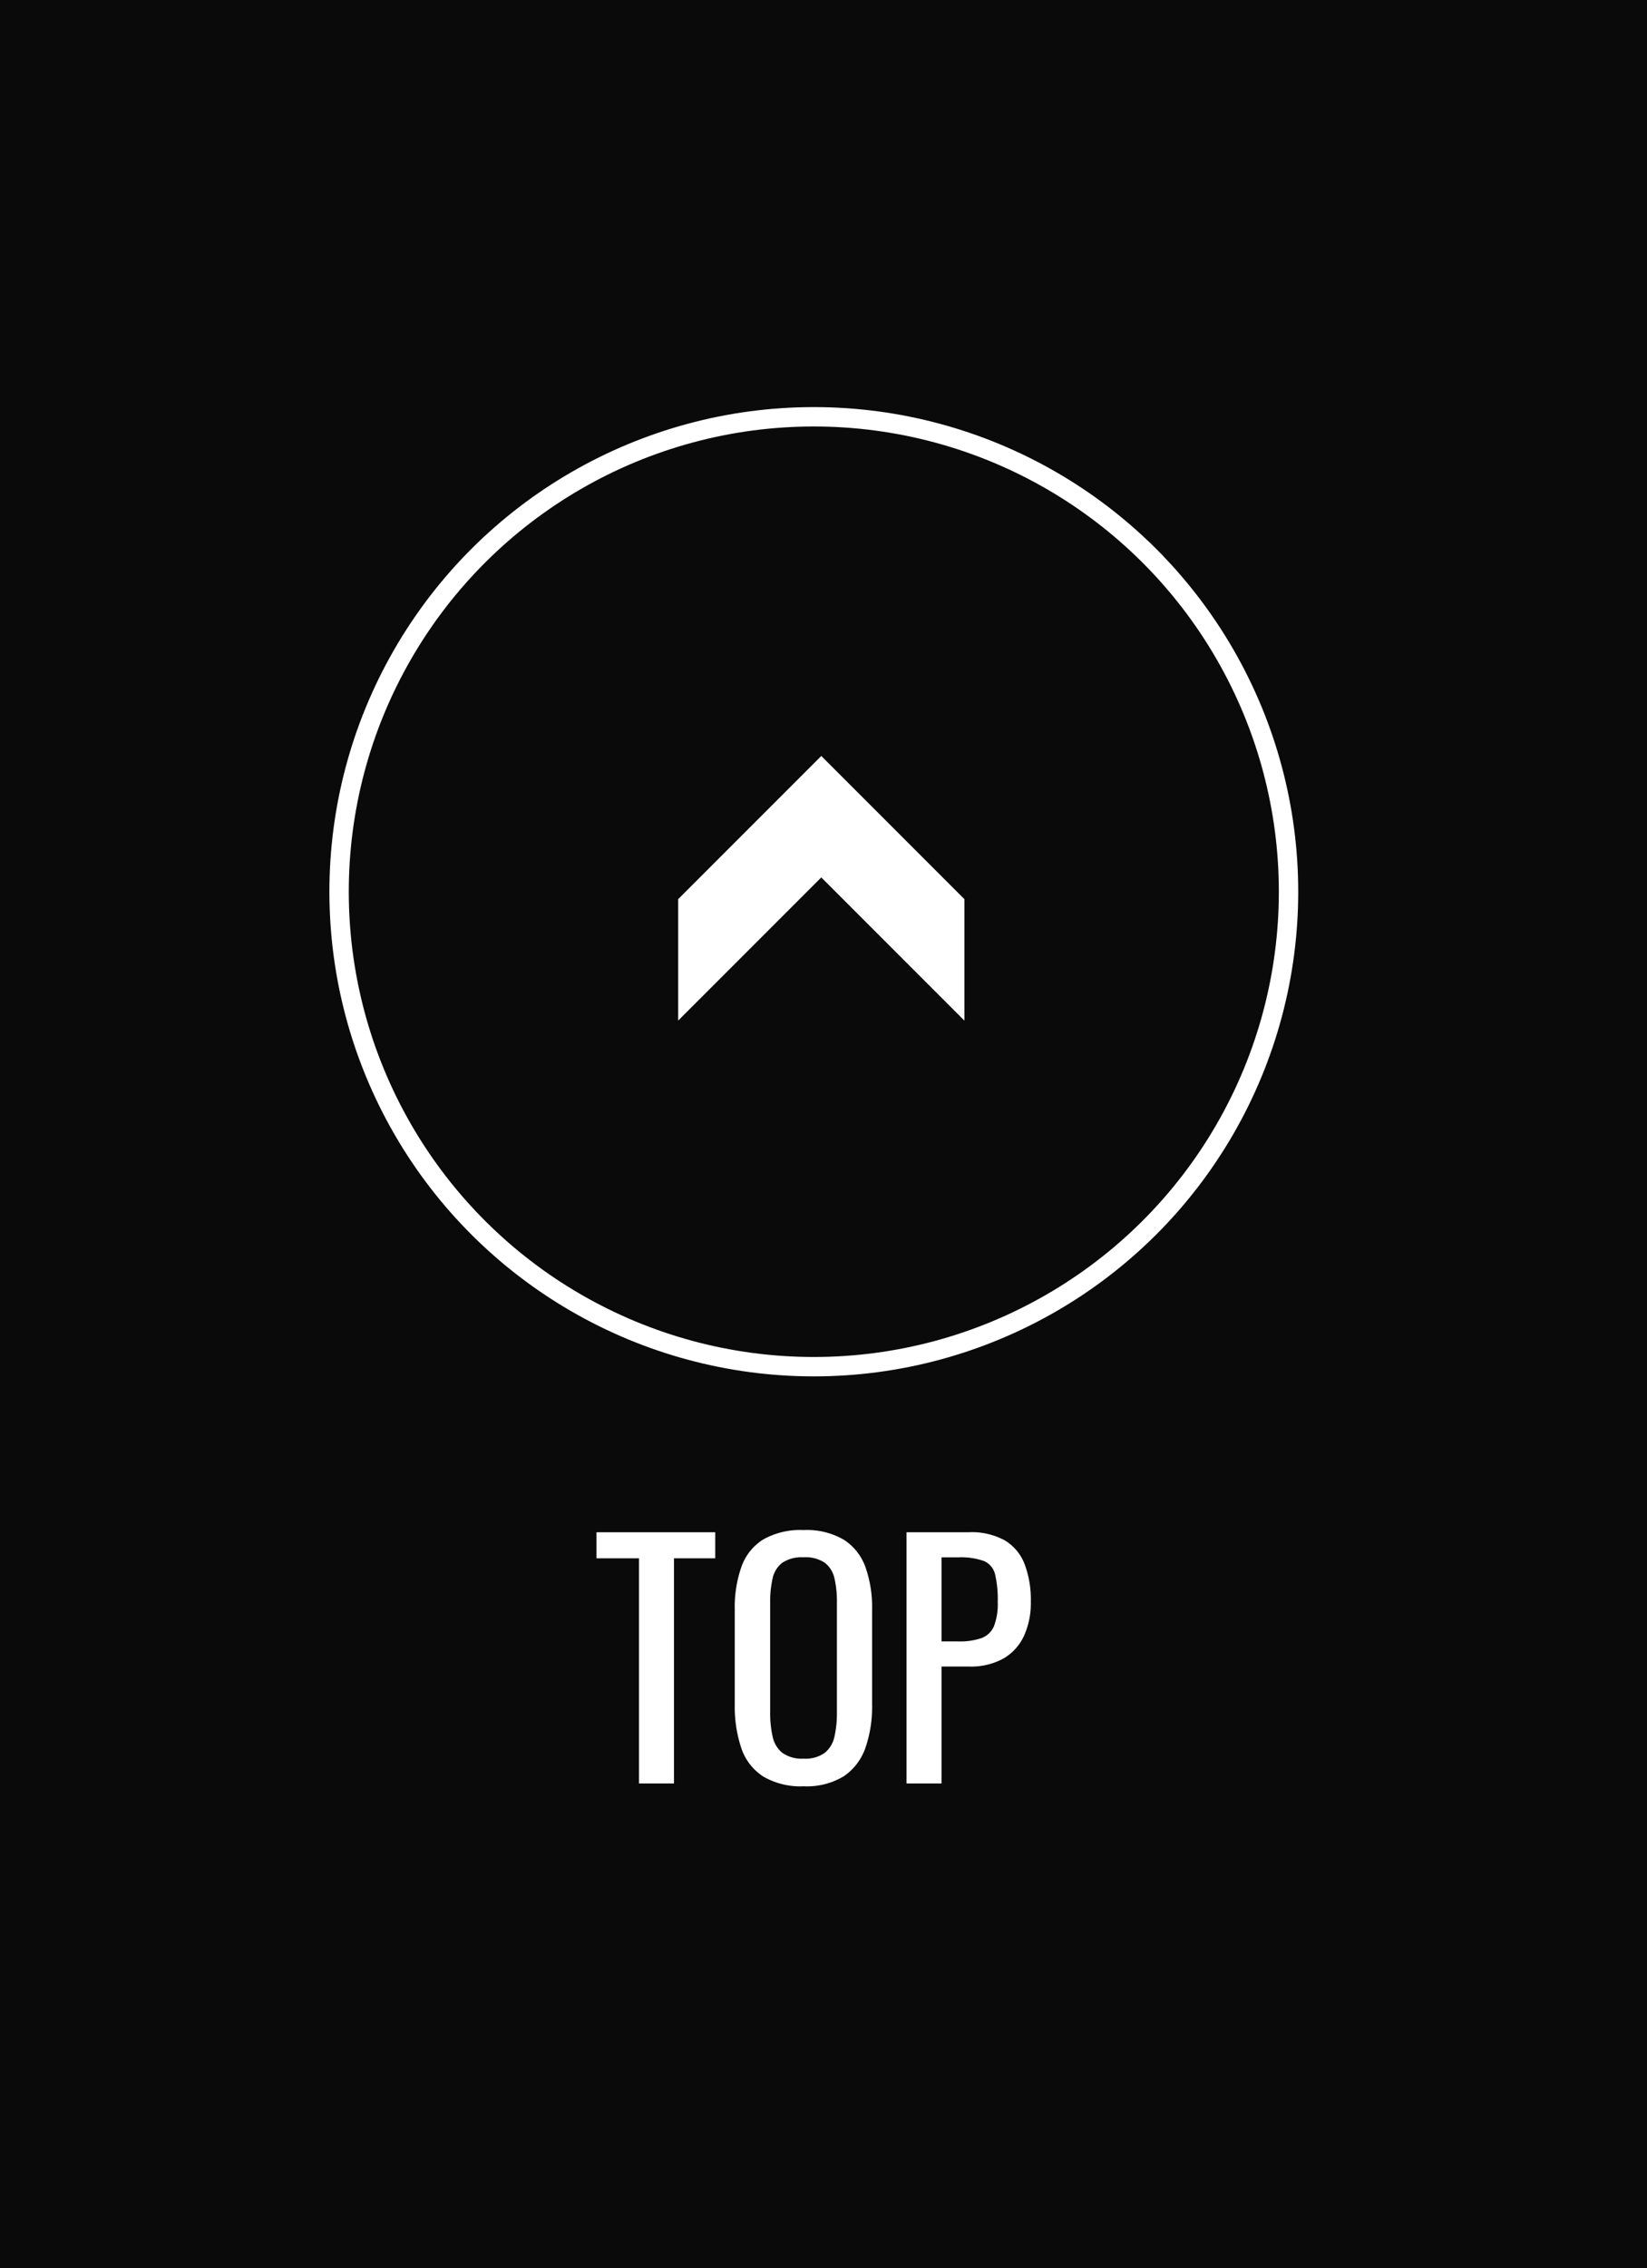 <svg id="backtotop_pc" xmlns="http://www.w3.org/2000/svg" width="85" height="117" viewBox="0 0 85 117">
  <g id="長方形_3215" data-name="長方形 3215" fill="#0a0a0a" stroke="#0a0a0a" stroke-width="1">
    <rect width="85" height="117" stroke="none"/>
    <rect x="0.5" y="0.5" width="84" height="116" fill="none"/>
  </g>
  <g id="グループ_4497" data-name="グループ 4497" transform="translate(14232 3307)">
    <path id="パス_3399" data-name="パス 3399" d="M-9.024,0V-11.616h-2.192V-12.96h6.128v1.344H-7.216V0Zm8.5.144a3.787,3.787,0,0,1-2.1-.512,2.8,2.8,0,0,1-1.12-1.464A6.708,6.708,0,0,1-4.08-4.064V-8.976a6.29,6.29,0,0,1,.344-2.2,2.741,2.741,0,0,1,1.12-1.408,3.89,3.89,0,0,1,2.088-.488,3.8,3.8,0,0,1,2.08.5,2.8,2.8,0,0,1,1.112,1.408,6.222,6.222,0,0,1,.344,2.192v4.928A6.443,6.443,0,0,1,2.664-1.84,2.917,2.917,0,0,1,1.552-.376,3.661,3.661,0,0,1-.528.144Zm0-1.424a1.707,1.707,0,0,0,1.088-.3,1.464,1.464,0,0,0,.5-.832,5.452,5.452,0,0,0,.128-1.256v-5.68a5.244,5.244,0,0,0-.128-1.24,1.38,1.38,0,0,0-.5-.8,1.779,1.779,0,0,0-1.088-.28,1.816,1.816,0,0,0-1.1.28,1.364,1.364,0,0,0-.5.8,5.244,5.244,0,0,0-.128,1.24v5.68a5.452,5.452,0,0,0,.128,1.256,1.446,1.446,0,0,0,.5.832A1.743,1.743,0,0,0-.528-1.28ZM4.784,0V-12.96H8a3.56,3.56,0,0,1,1.864.424,2.455,2.455,0,0,1,1.016,1.224,5.217,5.217,0,0,1,.32,1.936A4.075,4.075,0,0,1,10.84-7.6,2.61,2.61,0,0,1,9.776-6.44a3.465,3.465,0,0,1-1.76.408H6.592V0ZM6.592-7.328h.832A3.467,3.467,0,0,0,8.656-7.5,1.119,1.119,0,0,0,9.3-8.12a3.193,3.193,0,0,0,.192-1.24,5.7,5.7,0,0,0-.136-1.424,1,1,0,0,0-.568-.688,3.51,3.51,0,0,0-1.344-.192H6.592Z" transform="translate(-14190 -3215)" fill="#fff"/>
    <g id="グループ_1527" data-name="グループ 1527" transform="translate(-15698 -1816) rotate(-90)">
      <g id="楕円形_5" data-name="楕円形 5" transform="translate(1420 1483)" fill="none" stroke="#fff" stroke-width="1">
        <circle cx="25" cy="25" r="25" stroke="none"/>
        <circle cx="25" cy="25" r="24.5" fill="none"/>
      </g>
      <path id="パス_785" data-name="パス 785" d="M1342.3,432.468l7.386,7.386-7.386,7.386h6.265l7.386-7.386-7.386-7.386Z" transform="translate(96.053 1068.532)" fill="#fff"/>
    </g>
  </g>
  <path id="パス_3398" data-name="パス 3398" d="M85,0" transform="translate(0 109)" fill="none" stroke="#fff" stroke-width="1"/>
</svg>
